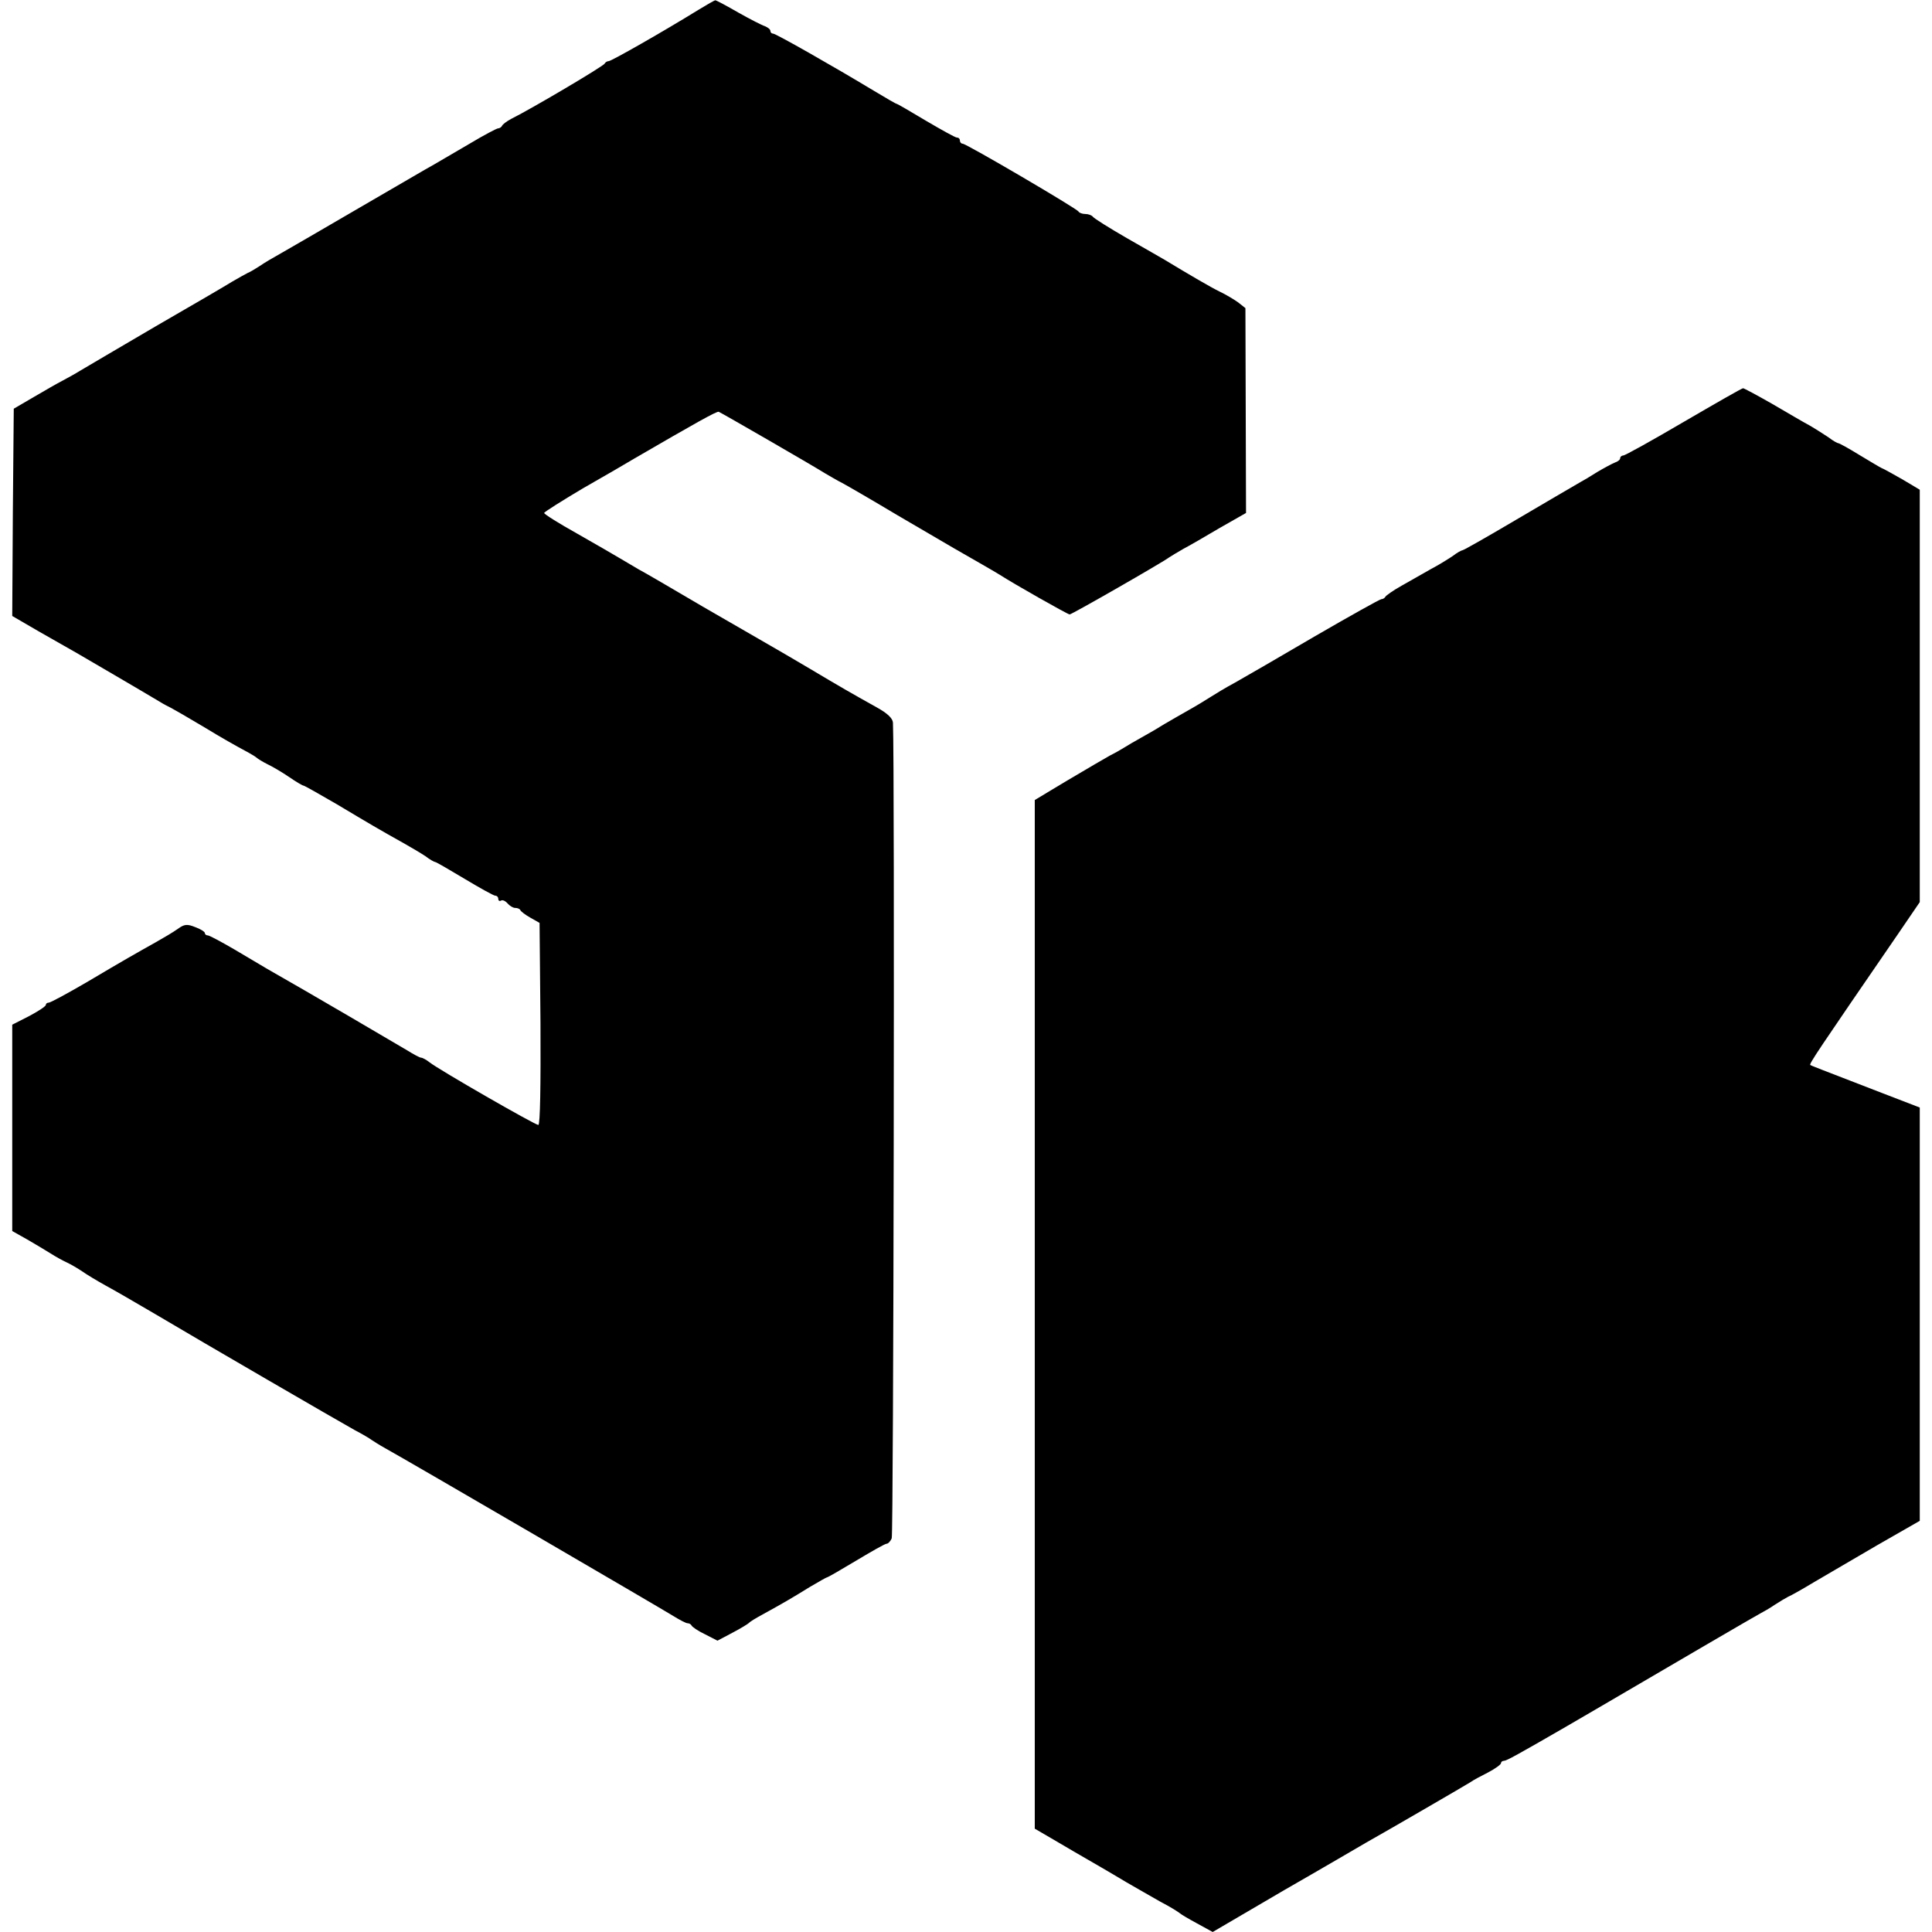 <?xml version="1.0" standalone="no"?>
<!DOCTYPE svg PUBLIC "-//W3C//DTD SVG 20010904//EN"
 "http://www.w3.org/TR/2001/REC-SVG-20010904/DTD/svg10.dtd">
<svg version="1.0" xmlns="http://www.w3.org/2000/svg"
 width="632pt" height="632pt" viewBox="0 0 632 632"
 preserveAspectRatio="xMidYMid meet">
<g transform="translate(0,632) scale(0.1,-0.1)"
fill="#000000" stroke="none">
<path d="M2285 6288 c-115 -71 -285 -168 -294 -168 -5 0 -11 -4 -13 -8 -3 -8
-236 -146 -306 -181 -15 -8 -28 -18 -30 -23 -2 -4 -8 -8 -13 -8 -4 0 -46 -22
-91 -49 -46 -27 -99 -58 -118 -69 -19 -10 -129 -75 -245 -142 -115 -67 -230
-134 -255 -148 -25 -14 -56 -32 -70 -42 -14 -9 -32 -20 -40 -23 -8 -4 -31 -17
-50 -28 -19 -12 -132 -78 -250 -146 -118 -69 -228 -134 -245 -144 -16 -10 -43
-25 -60 -34 -16 -8 -59 -33 -95 -54 l-65 -38 -3 -339 -2 -339 86 -50 c48 -27
103 -59 123 -70 31 -18 216 -126 276 -162 11 -7 27 -15 35 -19 8 -4 58 -33
110 -64 52 -32 111 -65 130 -75 19 -10 37 -21 40 -24 3 -3 19 -13 35 -21 17
-8 49 -27 71 -42 23 -16 44 -28 47 -28 3 0 52 -28 109 -61 107 -64 141 -84
218 -127 25 -14 57 -33 72 -43 14 -11 29 -19 32 -19 3 0 46 -25 96 -55 50 -30
95 -55 100 -55 6 0 10 -5 10 -11 0 -5 4 -8 9 -5 5 3 14 -1 21 -9 7 -8 18 -15
25 -15 8 0 15 -3 17 -7 2 -5 17 -16 33 -25 l30 -17 3 -330 c1 -201 -1 -331 -7
-331 -11 0 -326 181 -356 205 -10 8 -23 15 -27 15 -5 0 -25 11 -46 24 -30 18
-323 190 -457 266 -16 10 -65 38 -108 64 -43 25 -82 46 -87 46 -6 0 -10 4 -10
8 0 4 -14 13 -31 19 -27 11 -36 10 -58 -6 -14 -10 -46 -29 -71 -43 -64 -36
-100 -56 -228 -132 -62 -36 -117 -66 -123 -66 -5 0 -9 -3 -9 -7 0 -5 -25 -21
-55 -37 l-55 -28 0 -338 0 -337 48 -27 c26 -15 61 -36 77 -46 17 -11 41 -24
54 -30 13 -6 35 -19 50 -29 14 -10 49 -31 76 -46 28 -15 102 -58 165 -95 160
-95 596 -348 650 -378 25 -13 50 -28 55 -32 6 -4 26 -17 46 -28 76 -42 906
-526 941 -548 21 -13 42 -24 47 -24 5 0 11 -3 13 -7 2 -5 21 -18 44 -29 l41
-21 49 26 c27 14 51 29 54 32 3 4 23 16 45 28 62 34 95 53 153 89 29 17 55 32
57 32 3 0 46 25 96 55 50 30 94 55 99 55 5 0 13 8 17 18 6 12 10 2527 4 2668
-1 14 -17 30 -53 50 -86 48 -119 67 -218 126 -52 31 -111 65 -130 76 -19 11
-118 68 -220 127 -102 60 -196 115 -210 122 -14 8 -41 24 -61 36 -20 12 -84
49 -142 82 -59 33 -107 63 -107 67 0 3 57 39 126 80 70 40 146 84 169 98 198
115 269 155 276 153 8 -3 306 -175 349 -202 14 -8 39 -23 55 -31 17 -9 98 -56
180 -105 193 -113 210 -123 270 -157 28 -16 57 -33 65 -38 48 -31 223 -130
229 -130 7 0 307 172 326 187 6 4 26 16 45 27 19 10 73 41 120 69 l86 49 -1
335 -1 335 -24 19 c-14 10 -41 26 -60 35 -29 14 -99 55 -180 104 -8 5 -63 36
-122 70 -59 34 -110 66 -113 71 -4 5 -15 9 -25 9 -10 0 -20 4 -22 8 -4 9 -367
222 -379 222 -5 0 -9 5 -9 10 0 6 -4 10 -10 10 -5 0 -50 25 -101 55 -50 30
-93 55 -95 55 -3 0 -37 20 -77 44 -131 79 -319 186 -328 186 -5 0 -9 4 -9 9 0
5 -8 11 -17 15 -10 3 -49 23 -88 45 -38 22 -72 40 -75 40 -3 0 -27 -14 -55
-31z"/>
<path d="M5508 4940 c-104 -61 -192 -110 -198 -110 -5 0 -10 -4 -10 -9 0 -5
-8 -11 -17 -14 -10 -4 -36 -18 -58 -31 -22 -14 -47 -29 -55 -33 -12 -7 -134
-78 -210 -123 -95 -56 -172 -100 -176 -100 -3 0 -18 -8 -32 -19 -15 -10 -47
-30 -72 -43 -25 -14 -67 -38 -95 -54 -27 -15 -51 -32 -53 -36 -2 -4 -8 -8 -13
-8 -5 0 -103 -55 -217 -121 -114 -67 -232 -135 -262 -152 -30 -16 -66 -38 -80
-47 -14 -9 -45 -28 -70 -42 -25 -14 -61 -35 -80 -46 -19 -12 -53 -32 -75 -44
-22 -12 -49 -28 -60 -35 -11 -7 -31 -18 -45 -25 -13 -7 -74 -43 -135 -79
l-110 -66 0 -1683 0 -1682 60 -35 c56 -33 75 -44 158 -92 17 -10 55 -32 83
-49 28 -16 78 -45 110 -63 33 -17 61 -35 64 -38 3 -3 28 -18 56 -33 l51 -28
234 137 c129 74 250 145 269 156 73 41 326 188 340 197 8 6 34 20 58 32 23 12
42 26 42 30 0 4 4 8 10 8 8 0 46 21 200 110 12 7 143 83 457 267 132 77 170
99 183 106 8 4 29 16 45 27 17 11 37 23 45 27 8 3 47 25 85 48 39 23 132 77
207 121 l138 79 0 676 0 676 -122 47 c-210 81 -233 90 -236 92 -5 3 22 43 285
426 l73 107 0 674 0 675 -57 34 c-32 18 -62 35 -68 37 -5 2 -38 22 -73 43 -34
21 -65 38 -68 38 -3 0 -18 8 -32 19 -15 10 -43 28 -62 39 -19 10 -75 43 -123
71 -49 28 -92 51 -95 51 -4 0 -91 -50 -194 -110z"/>
</g>
</svg>
